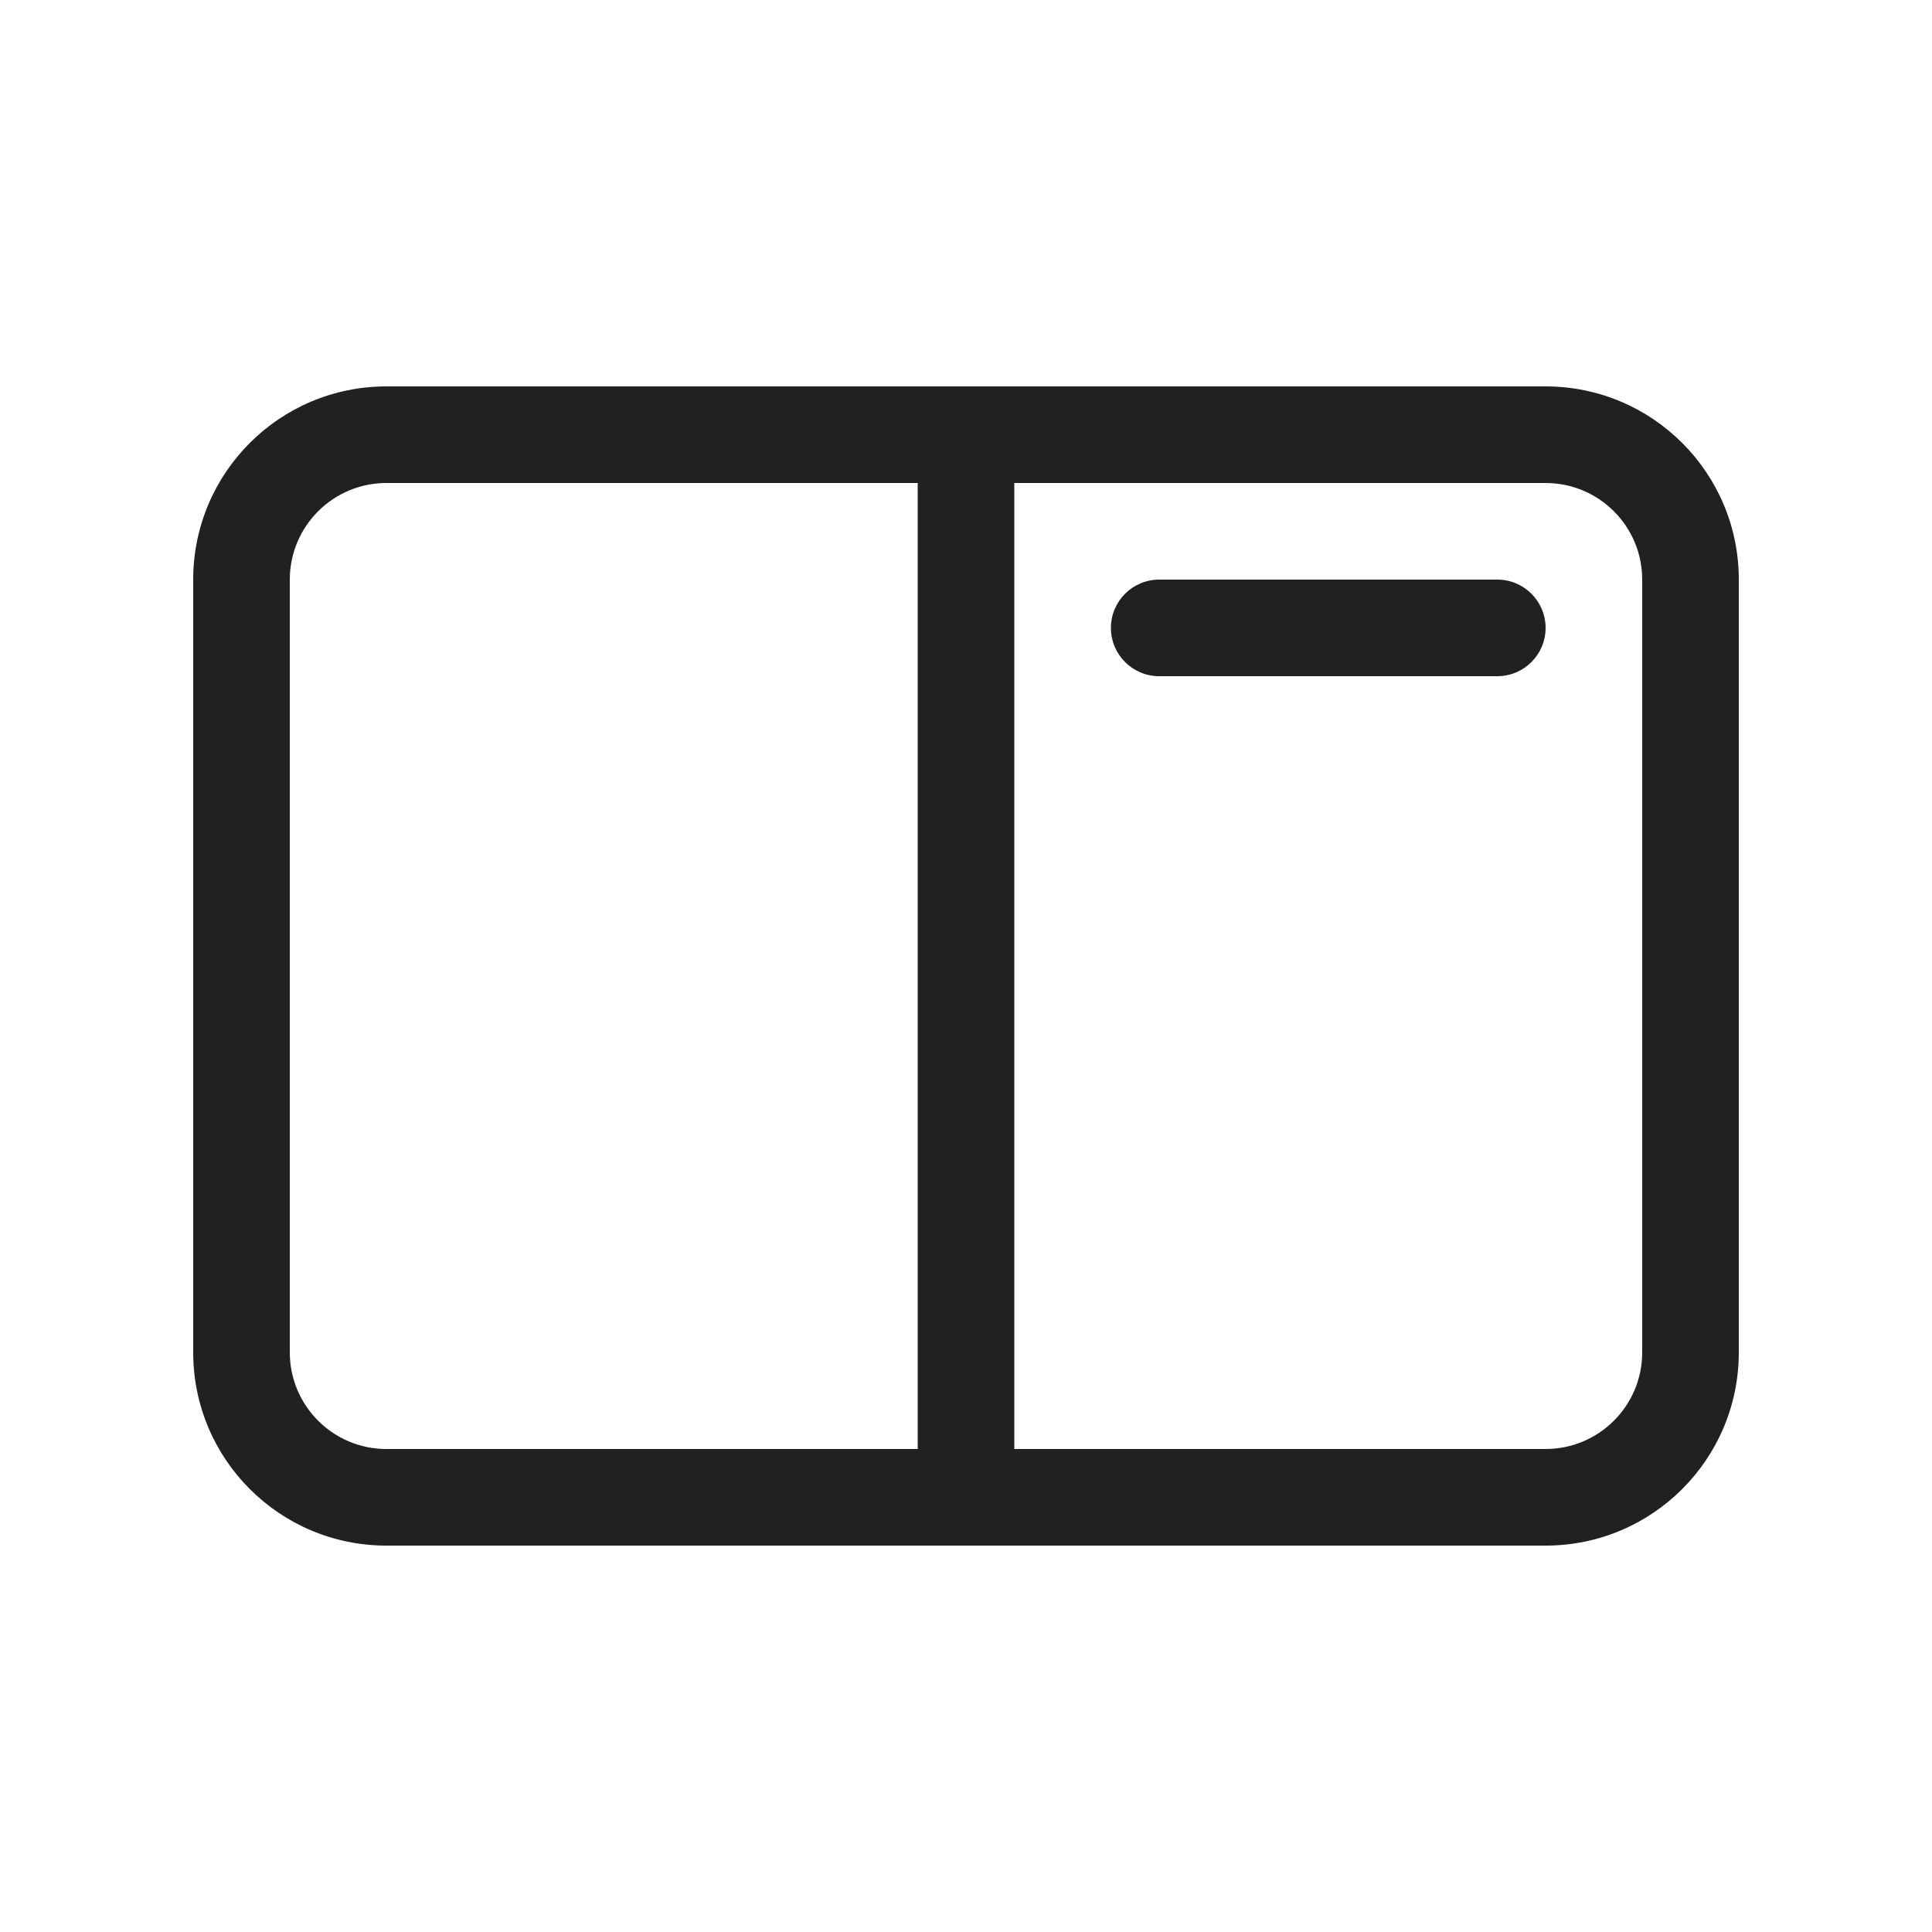 <svg width="20" height="20" viewBox="0 0 20 20" fill="none" xmlns="http://www.w3.org/2000/svg">
<path d="M2 6C2 4.895 2.895 4 4 4H16C17.105 4 18 4.895 18 6V14C18 15.105 17.105 16 16 16H4C2.895 16 2 15.105 2 14V6ZM4 5C3.448 5 3 5.448 3 6V14C3 14.552 3.448 15 4 15H9.5V5H4ZM16 15C16.552 15 17 14.552 17 14V6C17 5.448 16.552 5 16 5H10.5V15H16ZM12 6C11.724 6 11.5 6.224 11.5 6.5C11.5 6.776 11.724 7 12 7H15.5C15.776 7 16 6.776 16 6.5C16 6.224 15.776 6 15.5 6H12Z" fill="#212121"/>
</svg>
